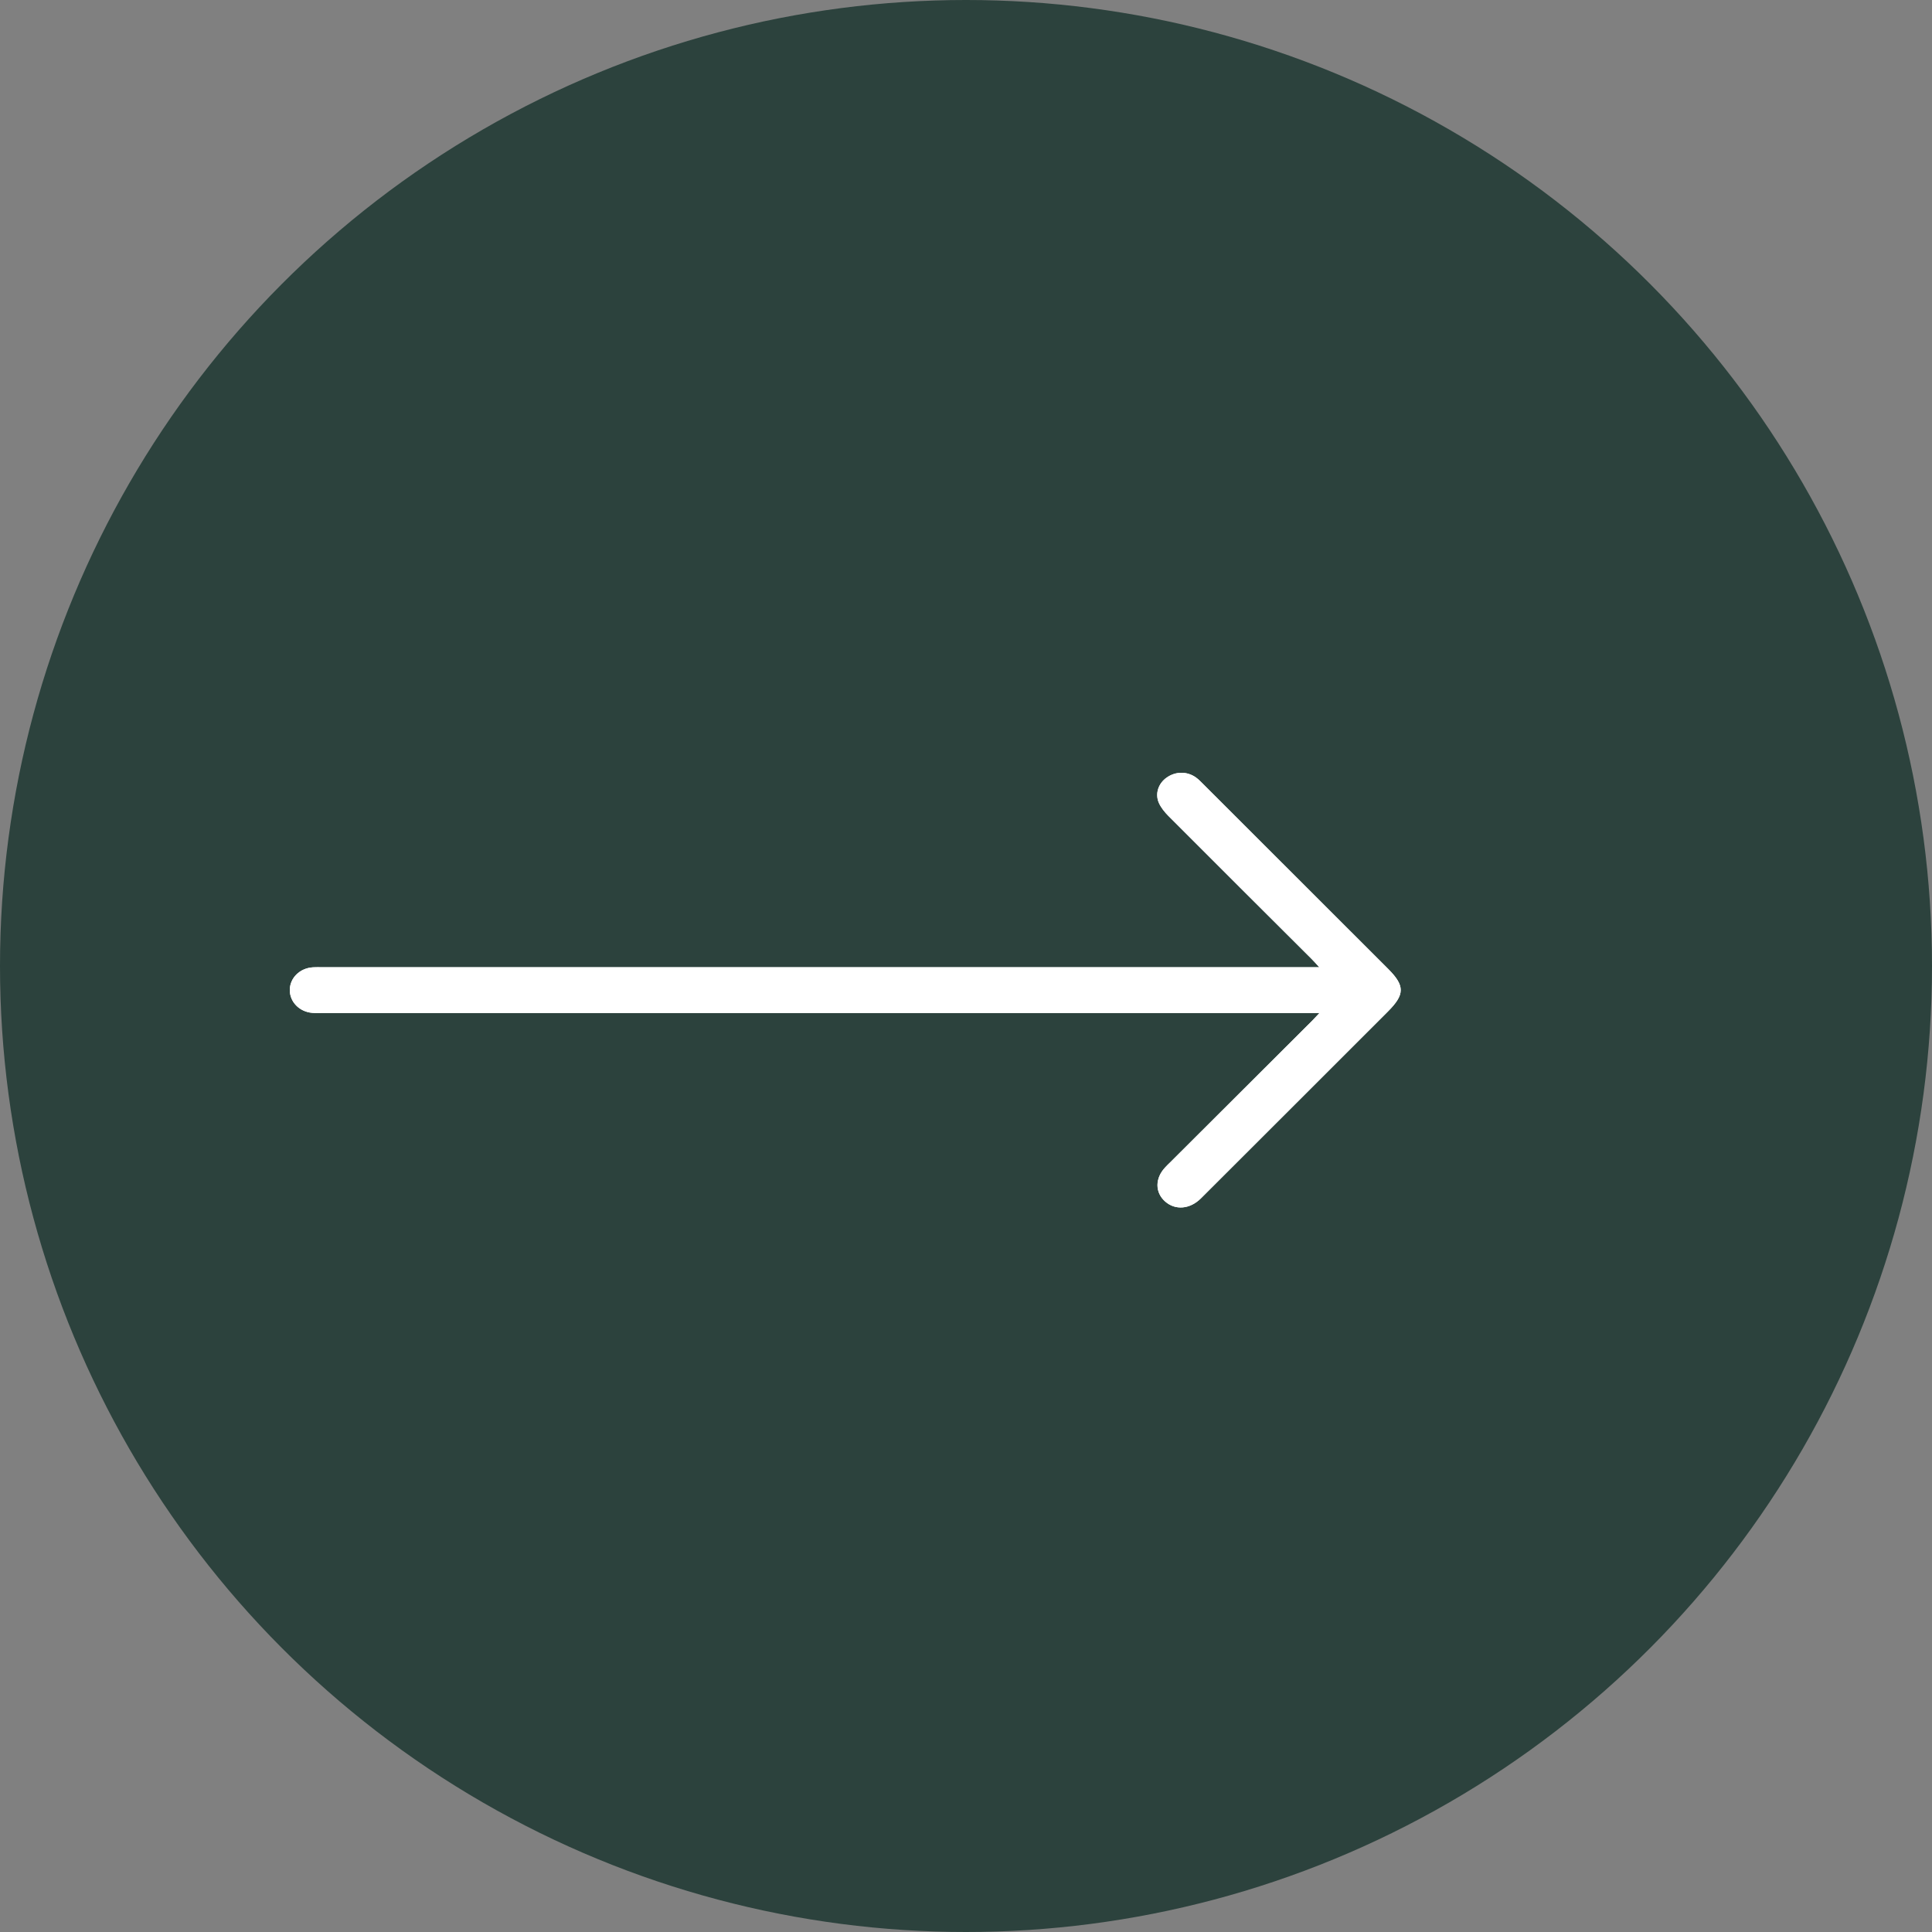 <svg width="28" height="28" viewBox="0 0 28 28" fill="none" xmlns="http://www.w3.org/2000/svg">
<rect x="0" y="0" width="28" height="28" fill="#808080" stroke="none"/>
<circle cx="14" cy="14" r="14" fill="#2C423D"/>
<g clip-path="url(#clip0_496_1120)">
<path d="M19.12 14.018H18.924C16.016 14.018 7.585 14.018 4.678 14.018C4.629 14.018 4.58 14.016 4.532 14.019C4.344 14.032 4.202 14.173 4.2 14.346C4.198 14.518 4.337 14.663 4.524 14.679C4.577 14.684 4.631 14.681 4.685 14.681C7.592 14.681 16.024 14.681 18.93 14.681C18.986 14.681 19.041 14.681 19.123 14.681C19.074 14.733 19.049 14.761 19.023 14.787C18.335 15.474 17.646 16.16 16.958 16.847C16.934 16.87 16.91 16.893 16.888 16.918C16.739 17.075 16.738 17.281 16.885 17.412C17.032 17.543 17.245 17.527 17.405 17.367C18.308 16.466 19.211 15.564 20.112 14.662C20.362 14.413 20.363 14.287 20.116 14.04C19.221 13.145 18.325 12.25 17.429 11.355C17.399 11.325 17.369 11.294 17.334 11.269C17.207 11.177 17.041 11.177 16.912 11.267C16.79 11.35 16.736 11.5 16.795 11.636C16.826 11.705 16.879 11.77 16.934 11.826C17.624 12.518 18.317 13.207 19.008 13.897C19.04 13.929 19.07 13.963 19.121 14.018H19.12Z" fill="white"/>
<path d="M19.12 14.018C19.07 13.963 19.04 13.929 19.008 13.897C18.316 13.207 17.624 12.518 16.934 11.826C16.878 11.77 16.826 11.705 16.795 11.636C16.736 11.5 16.79 11.35 16.911 11.267C17.041 11.177 17.207 11.177 17.334 11.269C17.368 11.294 17.399 11.325 17.429 11.355C18.325 12.25 19.221 13.145 20.116 14.04C20.363 14.287 20.362 14.412 20.112 14.662C19.21 15.564 18.308 16.466 17.405 17.367C17.244 17.527 17.032 17.543 16.885 17.412C16.737 17.281 16.738 17.075 16.887 16.918C16.91 16.893 16.934 16.87 16.958 16.847C17.646 16.16 18.334 15.474 19.023 14.787C19.049 14.761 19.074 14.733 19.123 14.681C19.041 14.681 18.985 14.681 18.93 14.681C16.023 14.681 7.592 14.681 4.685 14.681C4.631 14.681 4.577 14.684 4.524 14.679C4.337 14.663 4.198 14.518 4.2 14.346C4.202 14.173 4.344 14.032 4.532 14.02C4.58 14.016 4.629 14.018 4.678 14.018C7.586 14.018 16.017 14.018 18.924 14.018H19.12V14.018Z" fill="white"/>
</g>
<defs>
<clipPath id="clip0_496_1120">
<rect width="16.1" height="6.3" fill="white" transform="translate(4.2 11.2)"/>
</clipPath>
</defs>
</svg>
